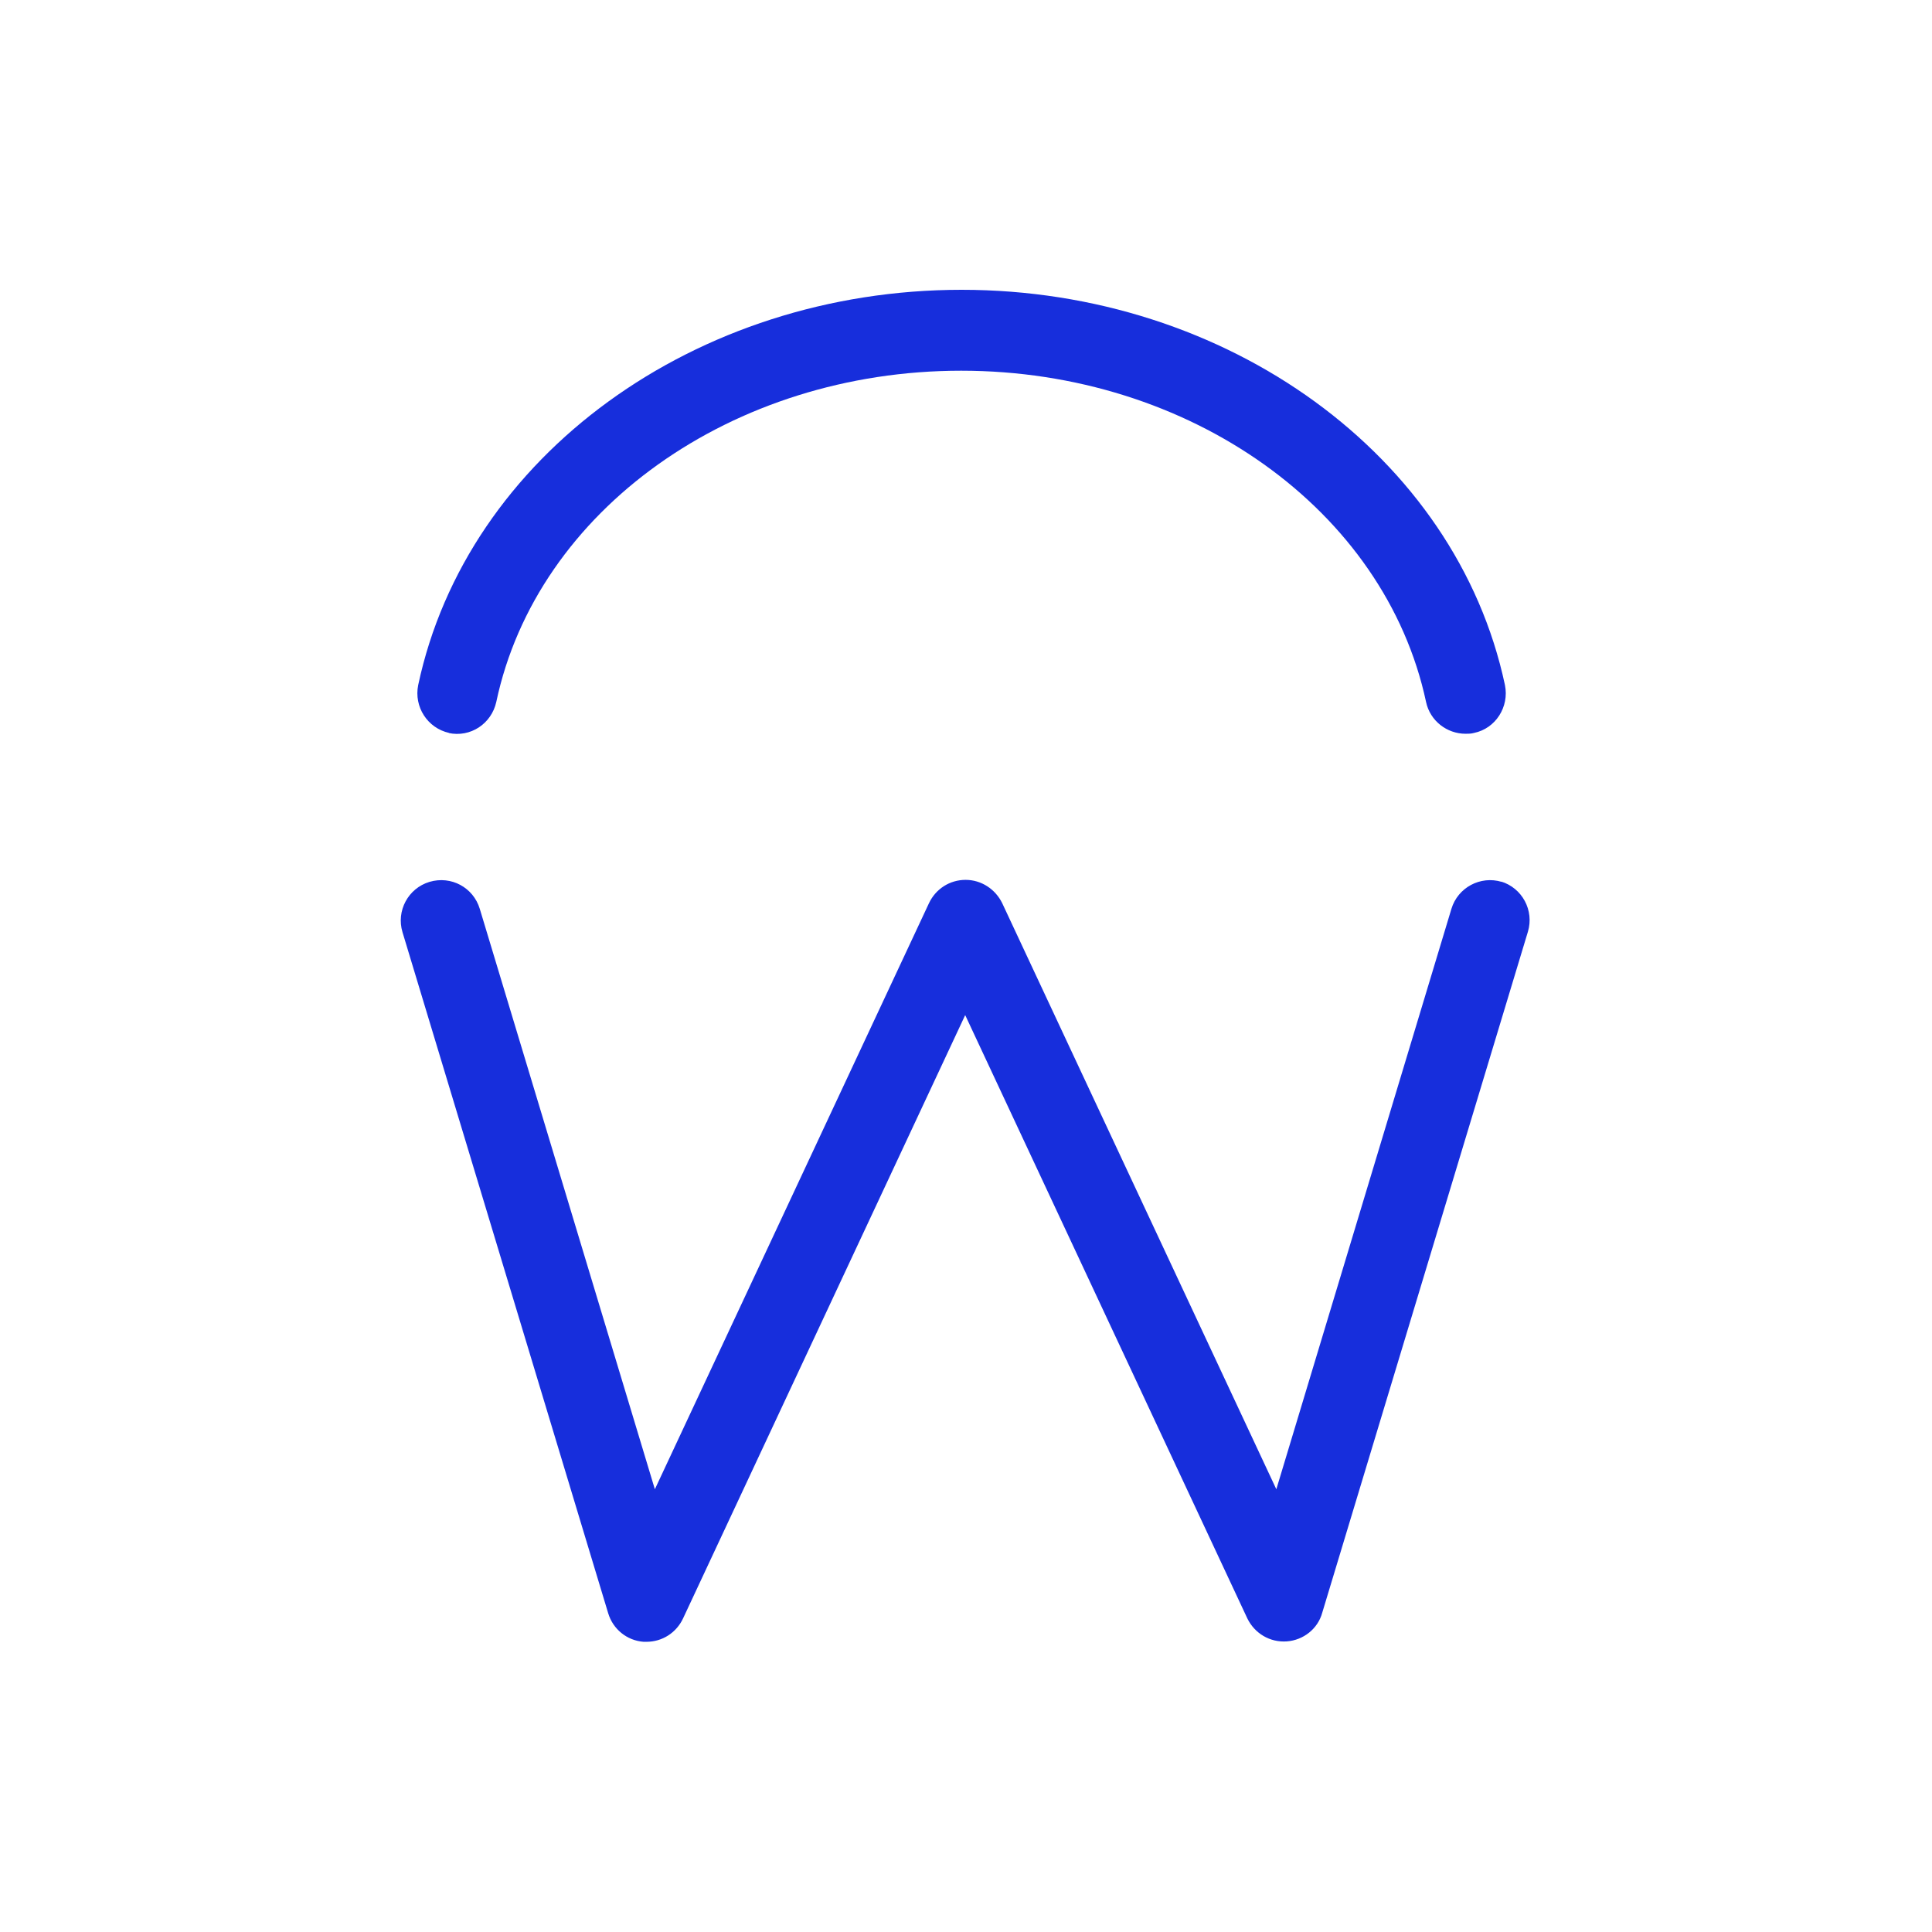 <svg width="24" height="24" viewBox="0 0 24 24" fill="none" xmlns="http://www.w3.org/2000/svg">
<path d="M18.655 10.955C18.39 10.875 18.11 11.025 18.03 11.29L15.855 18.5L12.45 11.22C12.365 11.045 12.19 10.93 11.995 10.93C11.8 10.93 11.625 11.04 11.54 11.22L8.135 18.5L5.96 11.29C5.88 11.025 5.605 10.875 5.335 10.955C5.07 11.035 4.92 11.315 5 11.58L7.555 20.04C7.615 20.24 7.79 20.38 7.995 20.395C8.005 20.395 8.02 20.395 8.03 20.395C8.225 20.395 8.4 20.285 8.485 20.105L11.99 12.61L15.495 20.105C15.585 20.29 15.775 20.405 15.985 20.39C16.19 20.375 16.37 20.235 16.425 20.035L18.98 11.575C19.06 11.31 18.91 11.03 18.645 10.95L18.655 10.955Z" fill="#172EDC"/>
<path d="M5.57 9.105C5.845 9.165 6.105 8.99 6.165 8.72C6.67 6.335 9.1 4.605 11.94 4.605C14.78 4.605 17.205 6.335 17.715 8.72C17.765 8.955 17.975 9.115 18.205 9.115C18.24 9.115 18.275 9.115 18.31 9.105C18.58 9.05 18.75 8.78 18.695 8.51C18.09 5.665 15.25 3.6 11.945 3.6C8.64 3.6 5.8 5.665 5.195 8.51C5.14 8.78 5.31 9.045 5.58 9.105H5.57Z" fill="#172EDC"/>
</svg>
